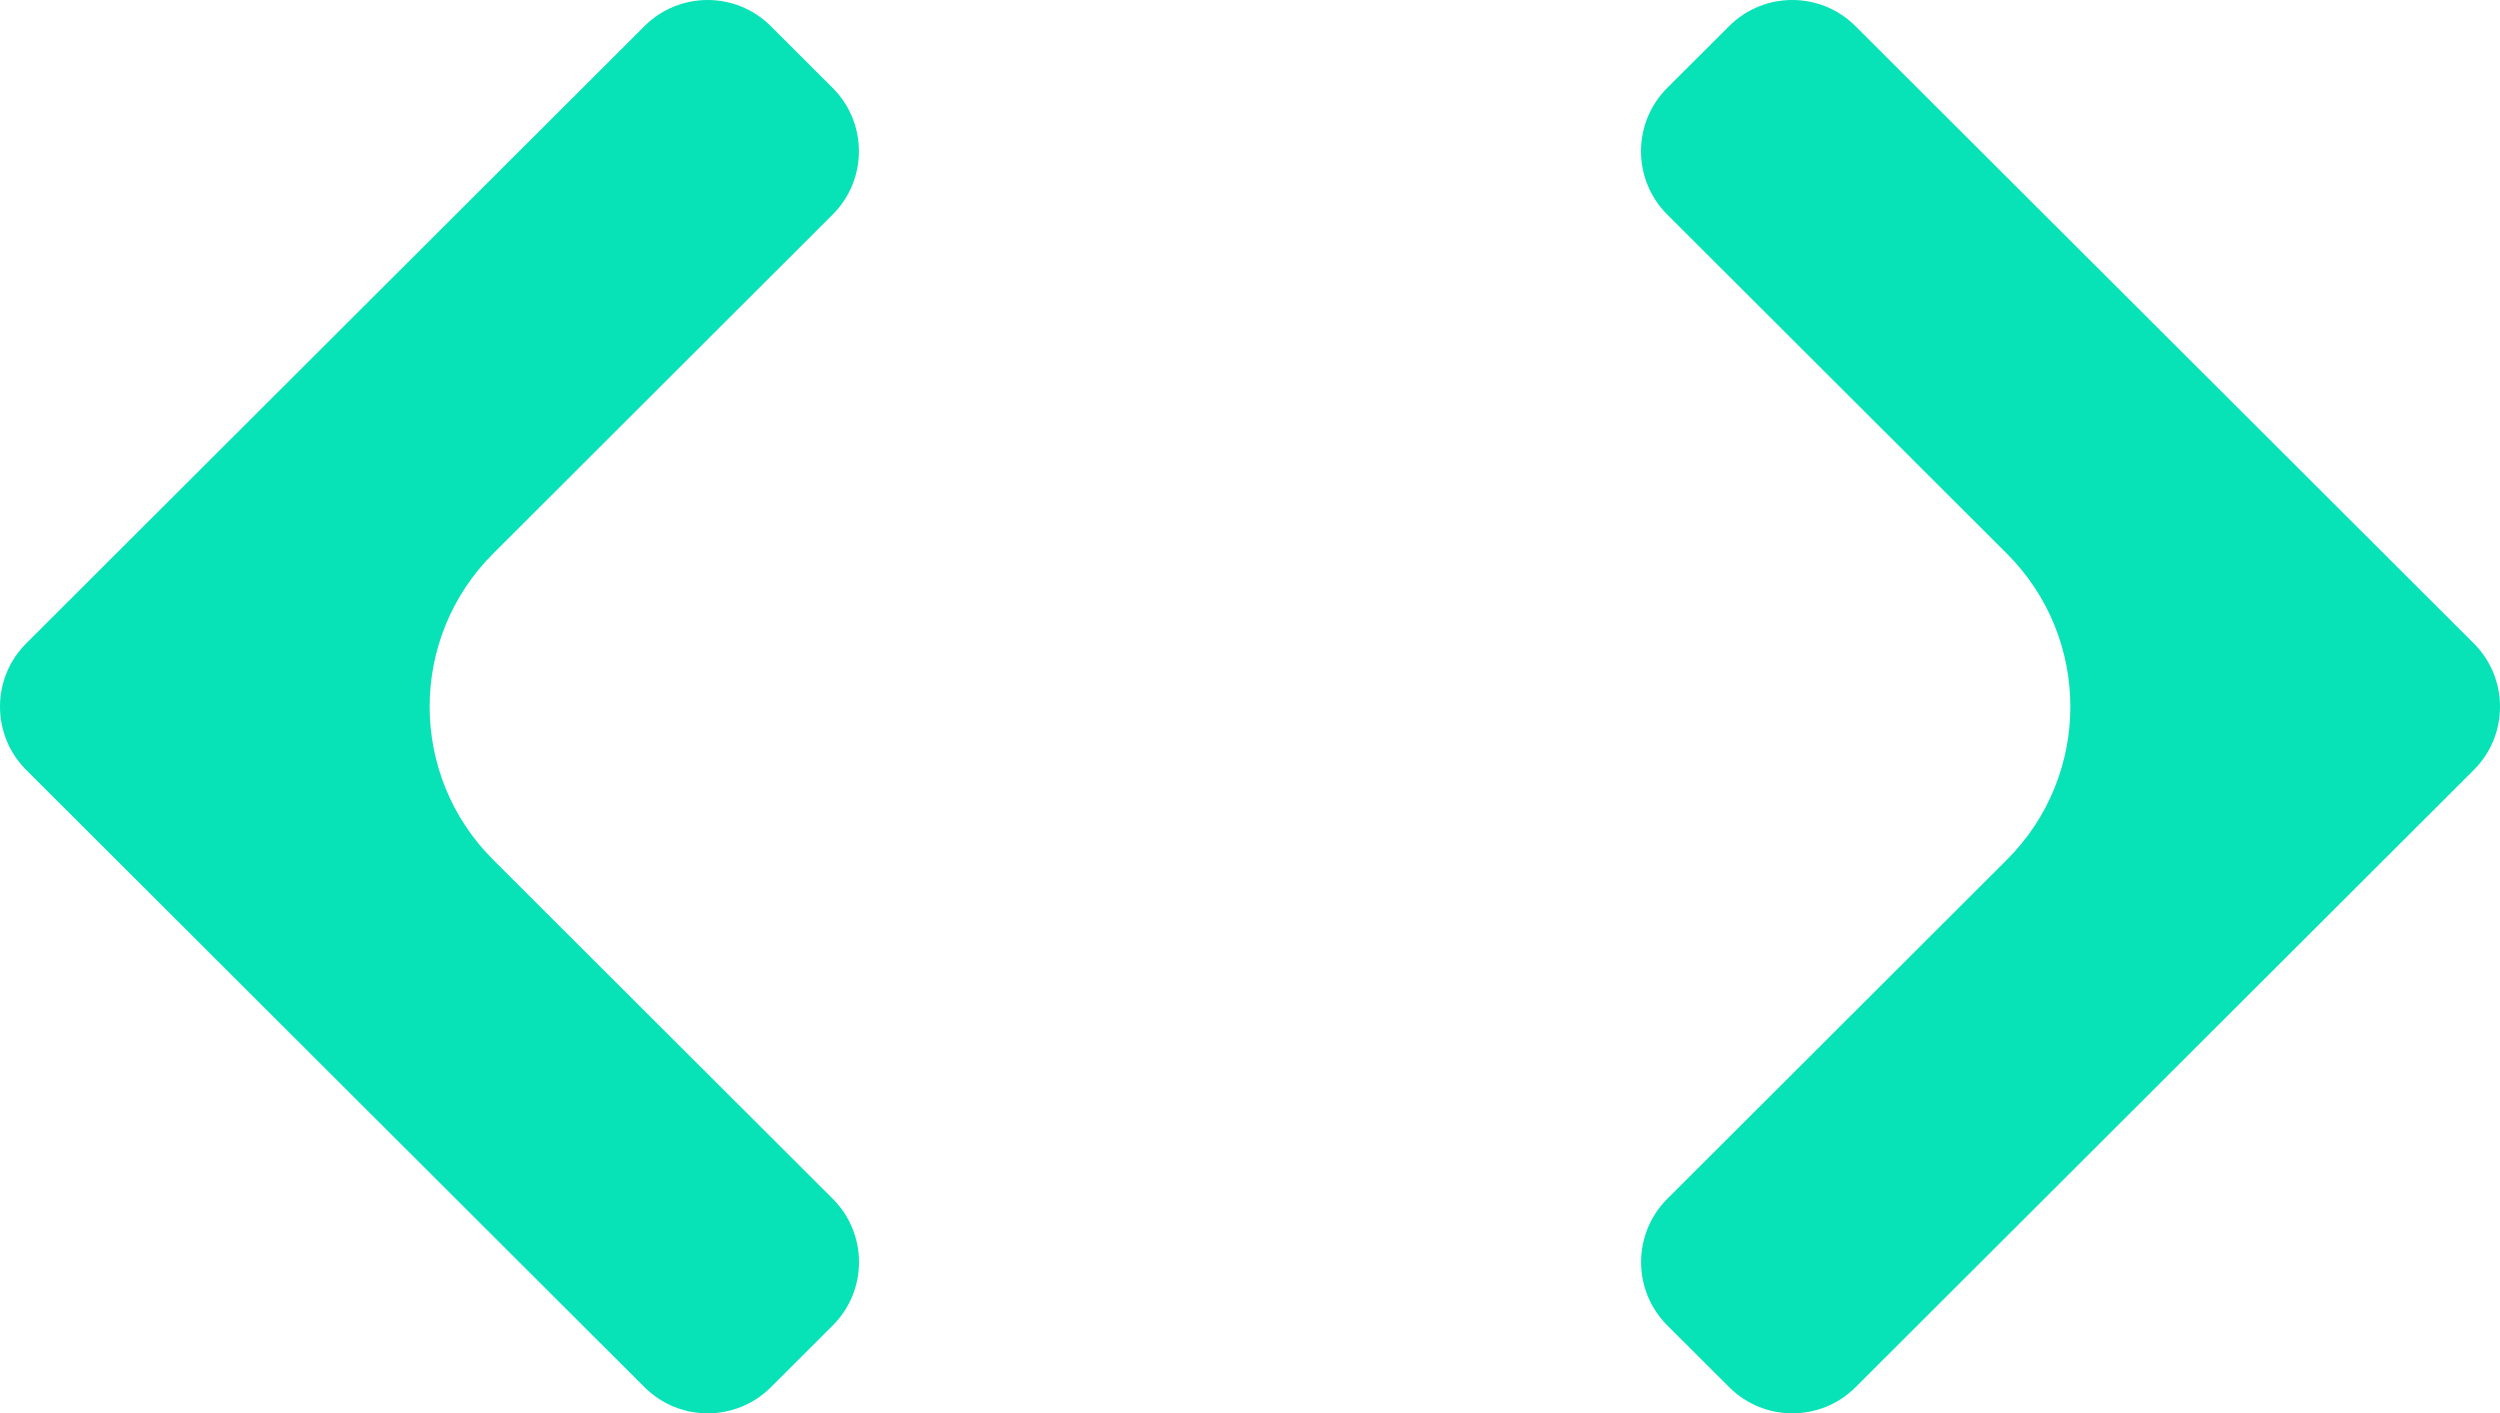 <svg width="727" height="411" viewBox="0 0 727 411" fill="none" xmlns="http://www.w3.org/2000/svg">
<path fill-rule="evenodd" clip-rule="evenodd" d="M719.365 223.916L539.595 403.397C529.443 413.532 513.005 413.532 502.853 403.396L484.864 385.436C474.684 375.273 474.684 358.774 484.863 348.609L583.614 250C608.213 225.436 608.211 185.563 583.61 161.002L484.838 62.389C474.658 52.225 474.658 35.725 484.838 25.561L502.826 7.602C512.978 -2.533 529.415 -2.534 539.567 7.601L719.364 187.087C729.545 197.25 729.546 213.752 719.365 223.916ZM7.635 187.084L187.405 7.603C197.557 -2.532 213.995 -2.532 224.147 7.603L242.136 25.564C252.316 35.727 252.316 52.226 242.137 62.39L143.386 161C118.787 185.564 118.789 225.437 143.39 249.998L242.162 348.611C252.342 358.775 252.342 375.275 242.162 385.439L224.174 403.398C214.022 413.533 197.585 413.534 187.433 403.399L7.636 223.913C-2.545 213.75 -2.546 197.248 7.635 187.084Z" fill="#07E2B7"/>
</svg>
